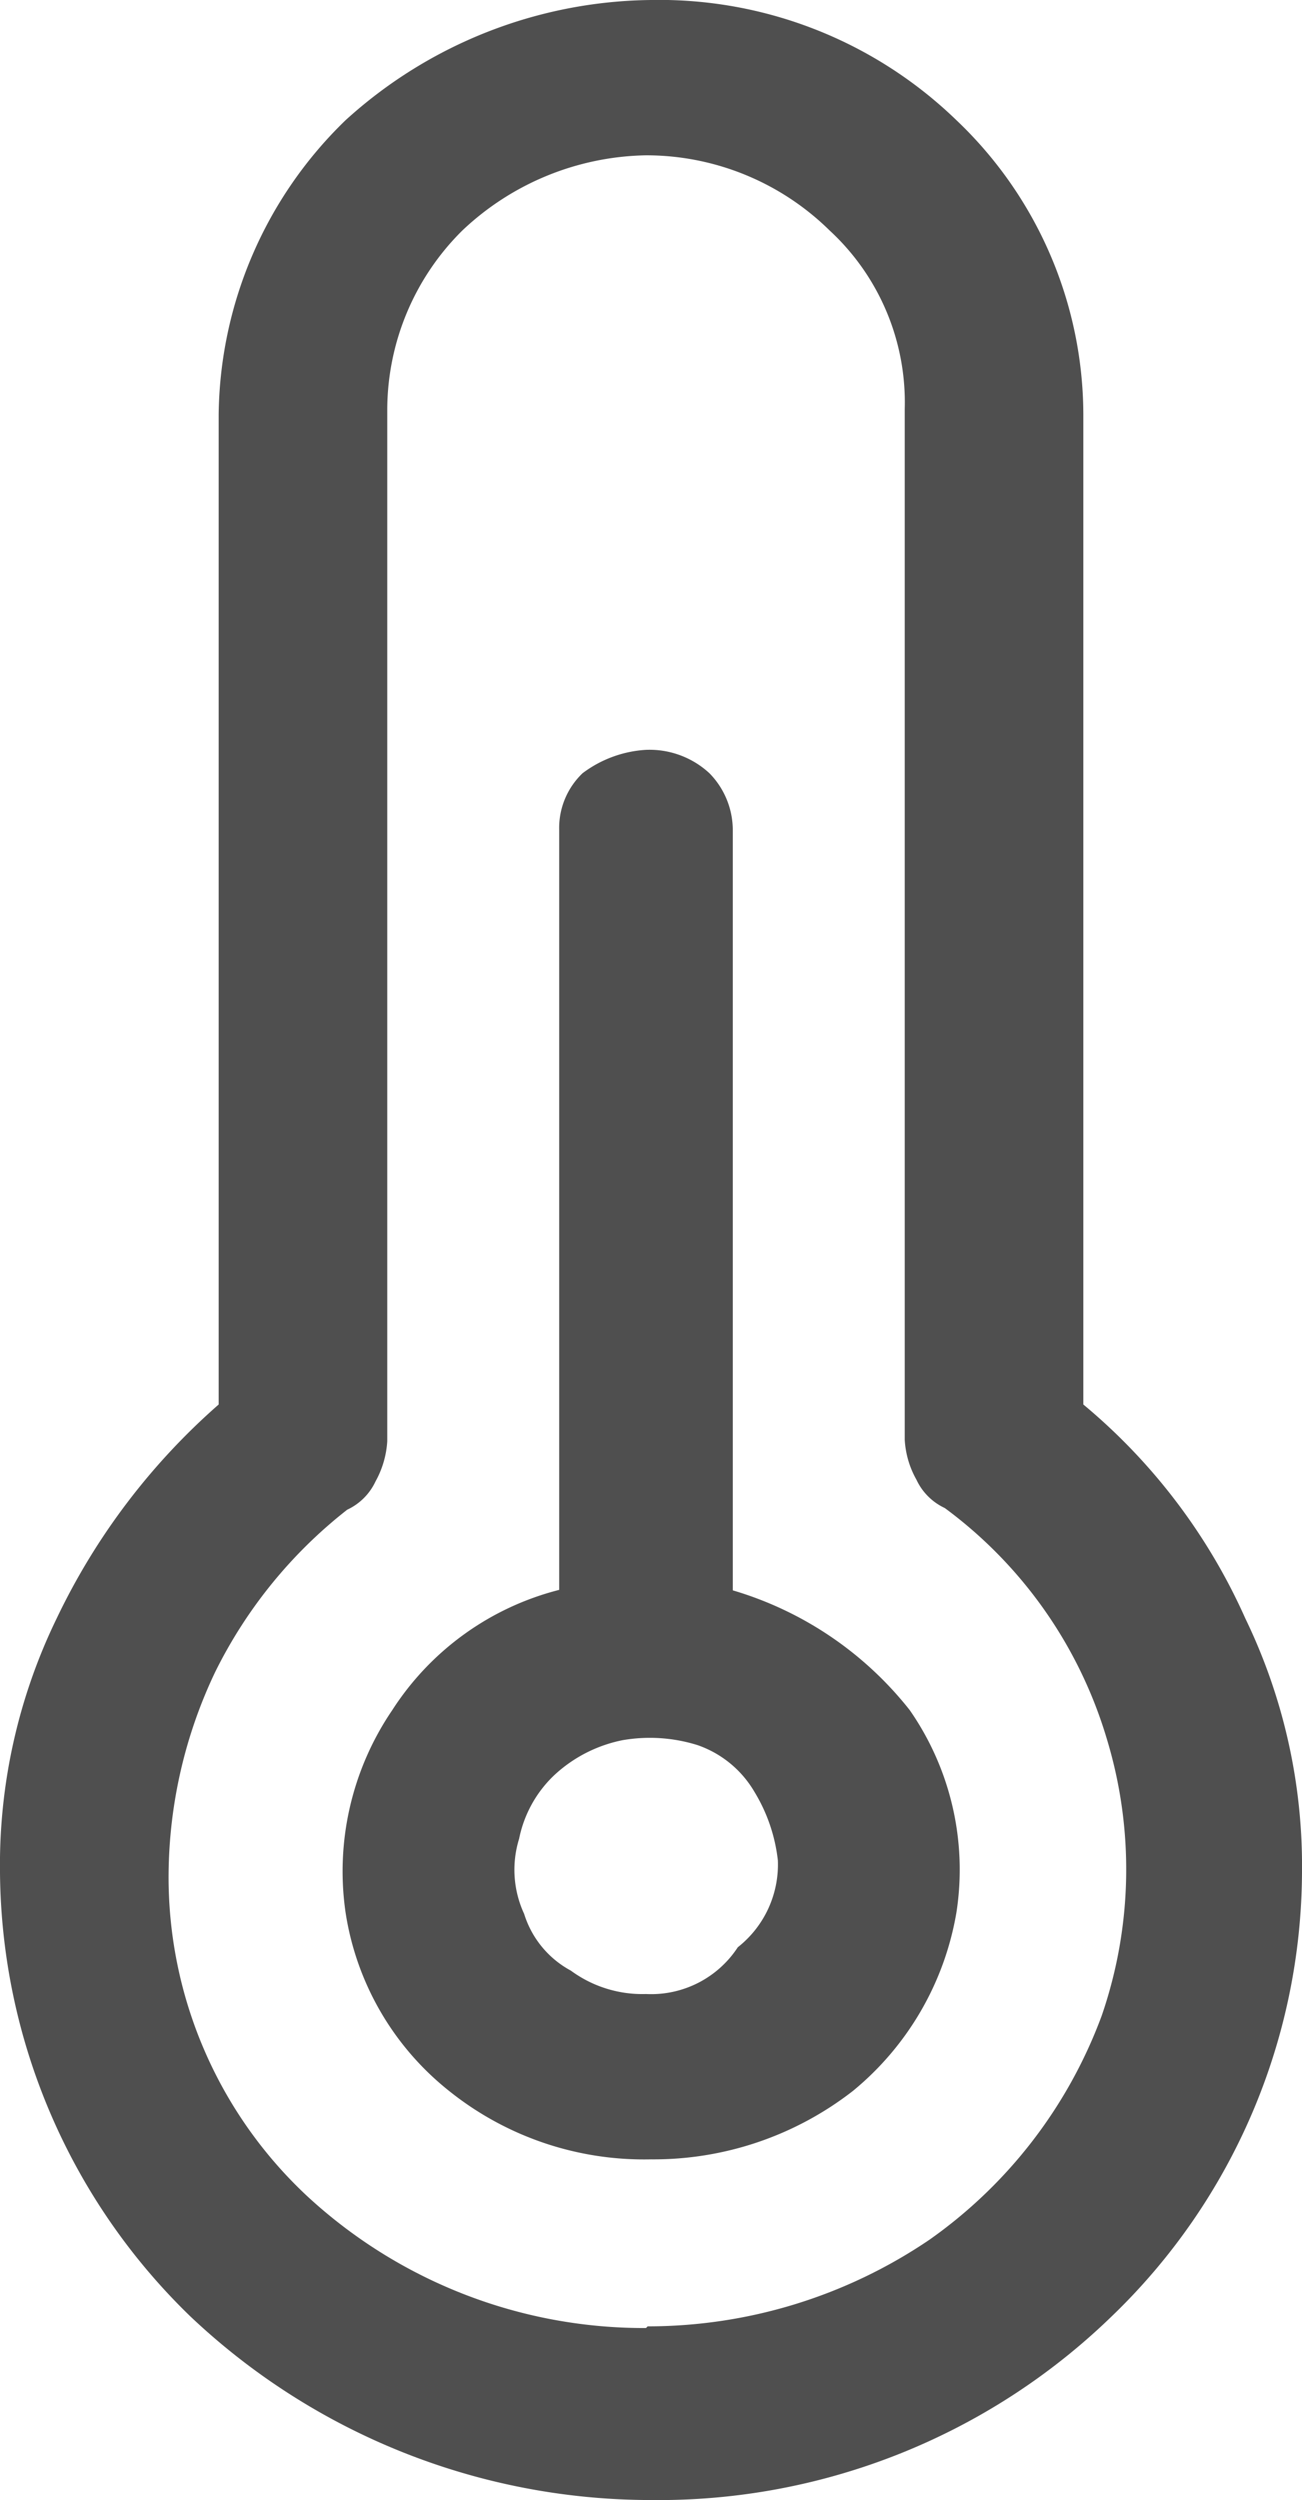 <svg xmlns="http://www.w3.org/2000/svg" width="7.8" height="14.97" viewBox="0 0 7.8 14.97">
  <path id="Temperature_Icon" data-name="Temperature Icon" d="M11.52,9.9V3.96a2.436,2.436,0,0,0-.76-1.76,2.56,2.56,0,0,0-1.83-.72A2.761,2.761,0,0,0,7.1,2.2a2.488,2.488,0,0,0-.76,1.76V9.89a3.982,3.982,0,0,0-.97,1.28,3.374,3.374,0,0,0-.34,1.52,3.737,3.737,0,0,0,1.14,2.66,4.017,4.017,0,0,0,2.76,1.1,3.9,3.9,0,0,0,2.76-1.1,3.708,3.708,0,0,0,1.14-2.66,3.4,3.4,0,0,0-.34-1.52,3.539,3.539,0,0,0-.97-1.28ZM8.9,15.42a2.972,2.972,0,0,1-2.03-.79,2.611,2.611,0,0,1-.83-1.93,2.857,2.857,0,0,1,.28-1.21,2.821,2.821,0,0,1,.79-.97.351.351,0,0,0,.17-.17.565.565,0,0,0,.07-.24V3.93A1.514,1.514,0,0,1,7.8,2.86a1.641,1.641,0,0,1,1.1-.45,1.567,1.567,0,0,1,1.1.45,1.4,1.4,0,0,1,.45,1.07V10.1a.549.549,0,0,0,.07.24.351.351,0,0,0,.17.17,2.659,2.659,0,0,1,.97,1.38,2.687,2.687,0,0,1-.03,1.66,2.848,2.848,0,0,1-1.03,1.34,3.007,3.007,0,0,1-1.69.52Zm.52-4.41V6.45a.487.487,0,0,0-.14-.34.528.528,0,0,0-.38-.14.7.7,0,0,0-.38.14.453.453,0,0,0-.14.34V11a1.682,1.682,0,0,0-1,.72,1.715,1.715,0,0,0-.28,1.21A1.69,1.69,0,0,0,7.72,14a1.867,1.867,0,0,0,1.21.41A1.944,1.944,0,0,0,10.14,14a1.762,1.762,0,0,0,.62-1.07,1.673,1.673,0,0,0-.28-1.21A2.11,2.11,0,0,0,9.41,11ZM8.9,13.42a.723.723,0,0,1-.45-.14.582.582,0,0,1-.28-.34.627.627,0,0,1-.03-.45.72.72,0,0,1,.21-.38.843.843,0,0,1,.41-.21.956.956,0,0,1,.45.03.636.636,0,0,1,.34.28,1,1,0,0,1,.14.41.63.63,0,0,1-.24.52.62.62,0,0,1-.55.28Z" transform="translate(-5.03 -1.48)" fill="#4f4f4f"/>
</svg>

